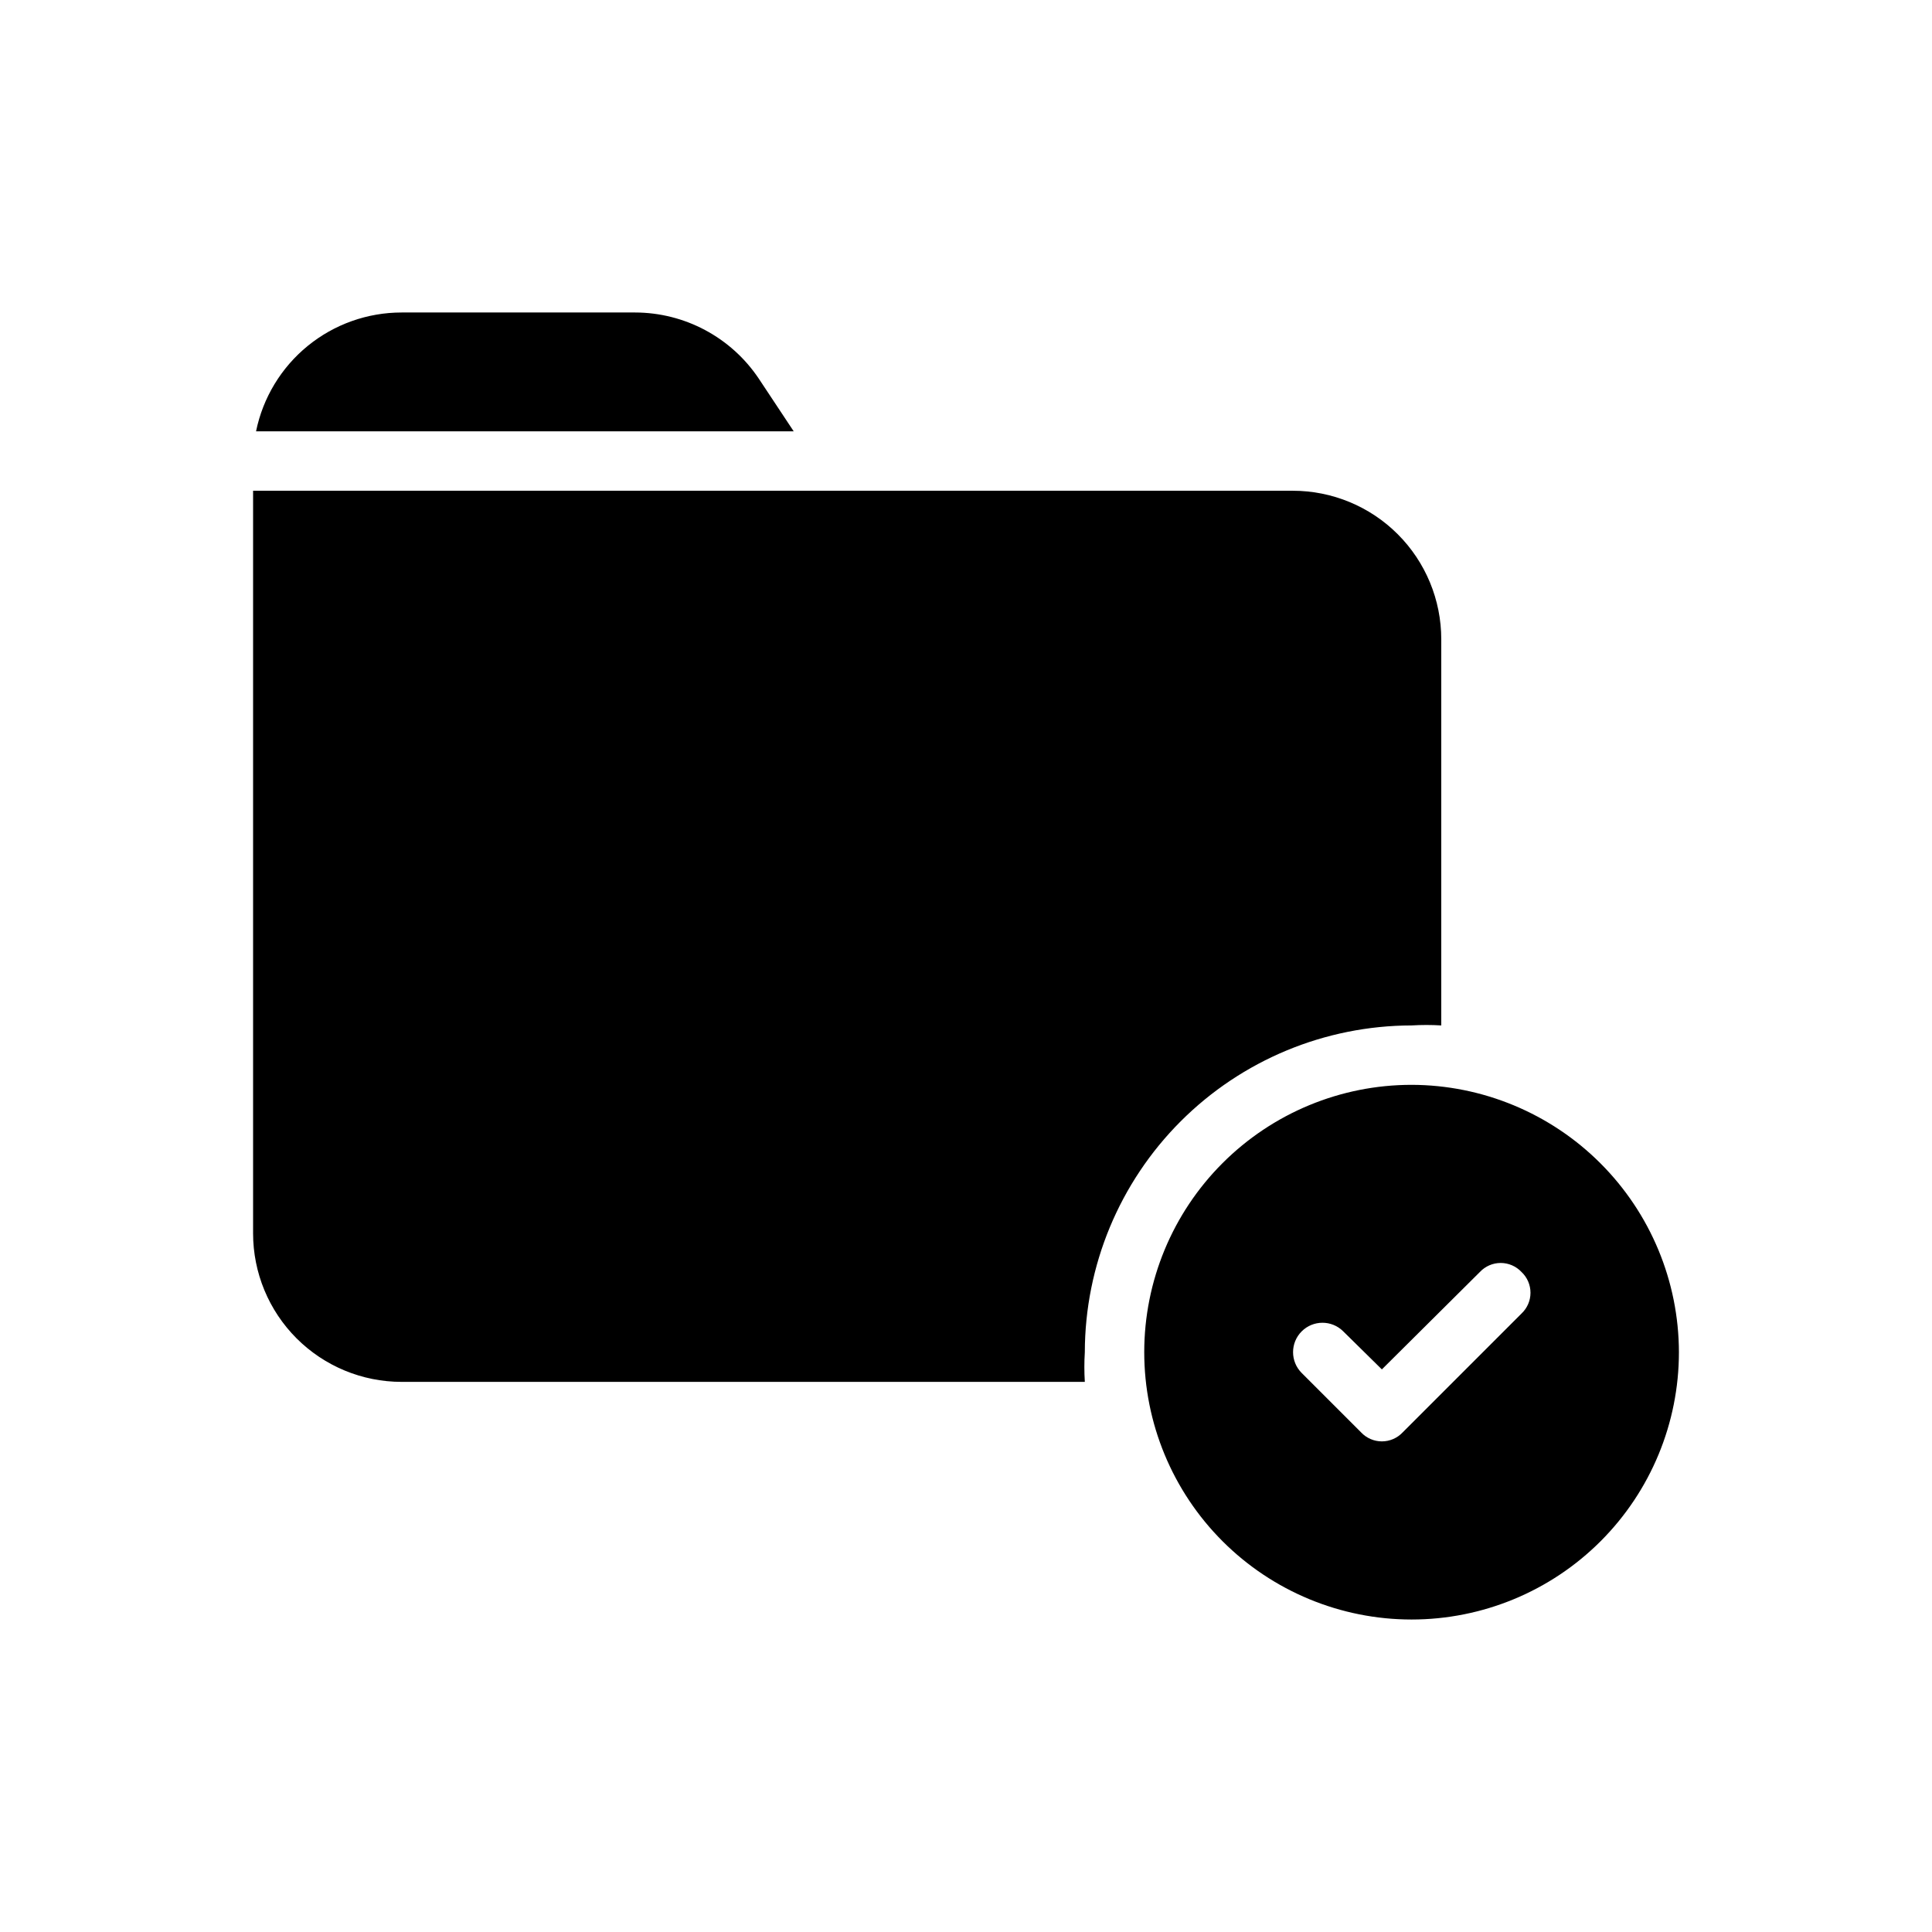 <?xml version="1.0" encoding="UTF-8"?>
<!-- Uploaded to: ICON Repo, www.svgrepo.com, Generator: ICON Repo Mixer Tools -->
<svg fill="#000000" width="800px" height="800px" version="1.1" viewBox="144 144 512 512" xmlns="http://www.w3.org/2000/svg">
 <path d="m431.49 502.34c-0.164 2.621-0.164 5.25 0 7.871h-181.06c-10.438 0-20.449-4.148-27.832-11.527-7.379-7.383-11.527-17.395-11.527-27.832v-196.8h275.52c10.441 0 20.453 4.144 27.832 11.527 7.383 7.383 11.527 17.395 11.527 27.832v102.34c-2.621-0.16-5.25-0.16-7.871 0-22.953 0.043-44.953 9.18-61.184 25.41-16.23 16.23-25.367 38.23-25.406 61.184zm-86.438-258.05c-7.328-10.906-19.605-17.457-32.746-17.477h-61.875c-9.074 0-17.867 3.133-24.898 8.871-7.027 5.738-11.859 13.727-13.676 22.617h142.48zm243.88 258.05c0 18.789-7.465 36.809-20.75 50.098-13.285 13.285-31.309 20.75-50.098 20.75s-36.809-7.465-50.098-20.75c-13.285-13.289-20.75-31.309-20.75-50.098 0-18.793 7.465-36.812 20.75-50.098 13.289-13.289 31.309-20.75 50.098-20.75 18.777 0.039 36.773 7.519 50.051 20.797s20.758 31.273 20.797 50.051zm-41.723-21.254h0.004c-1.43-1.523-3.426-2.387-5.512-2.387-2.086 0-4.082 0.863-5.512 2.387l-25.977 25.82-10.234-10.078c-3.043-3.043-7.977-3.043-11.02 0s-3.043 7.977 0 11.02l15.742 15.742v0.004c1.43 1.523 3.426 2.387 5.512 2.387 2.086 0 4.082-0.863 5.512-2.387l31.488-31.488c1.52-1.43 2.383-3.422 2.383-5.512 0-2.086-0.863-4.082-2.383-5.508z"/>
</svg>